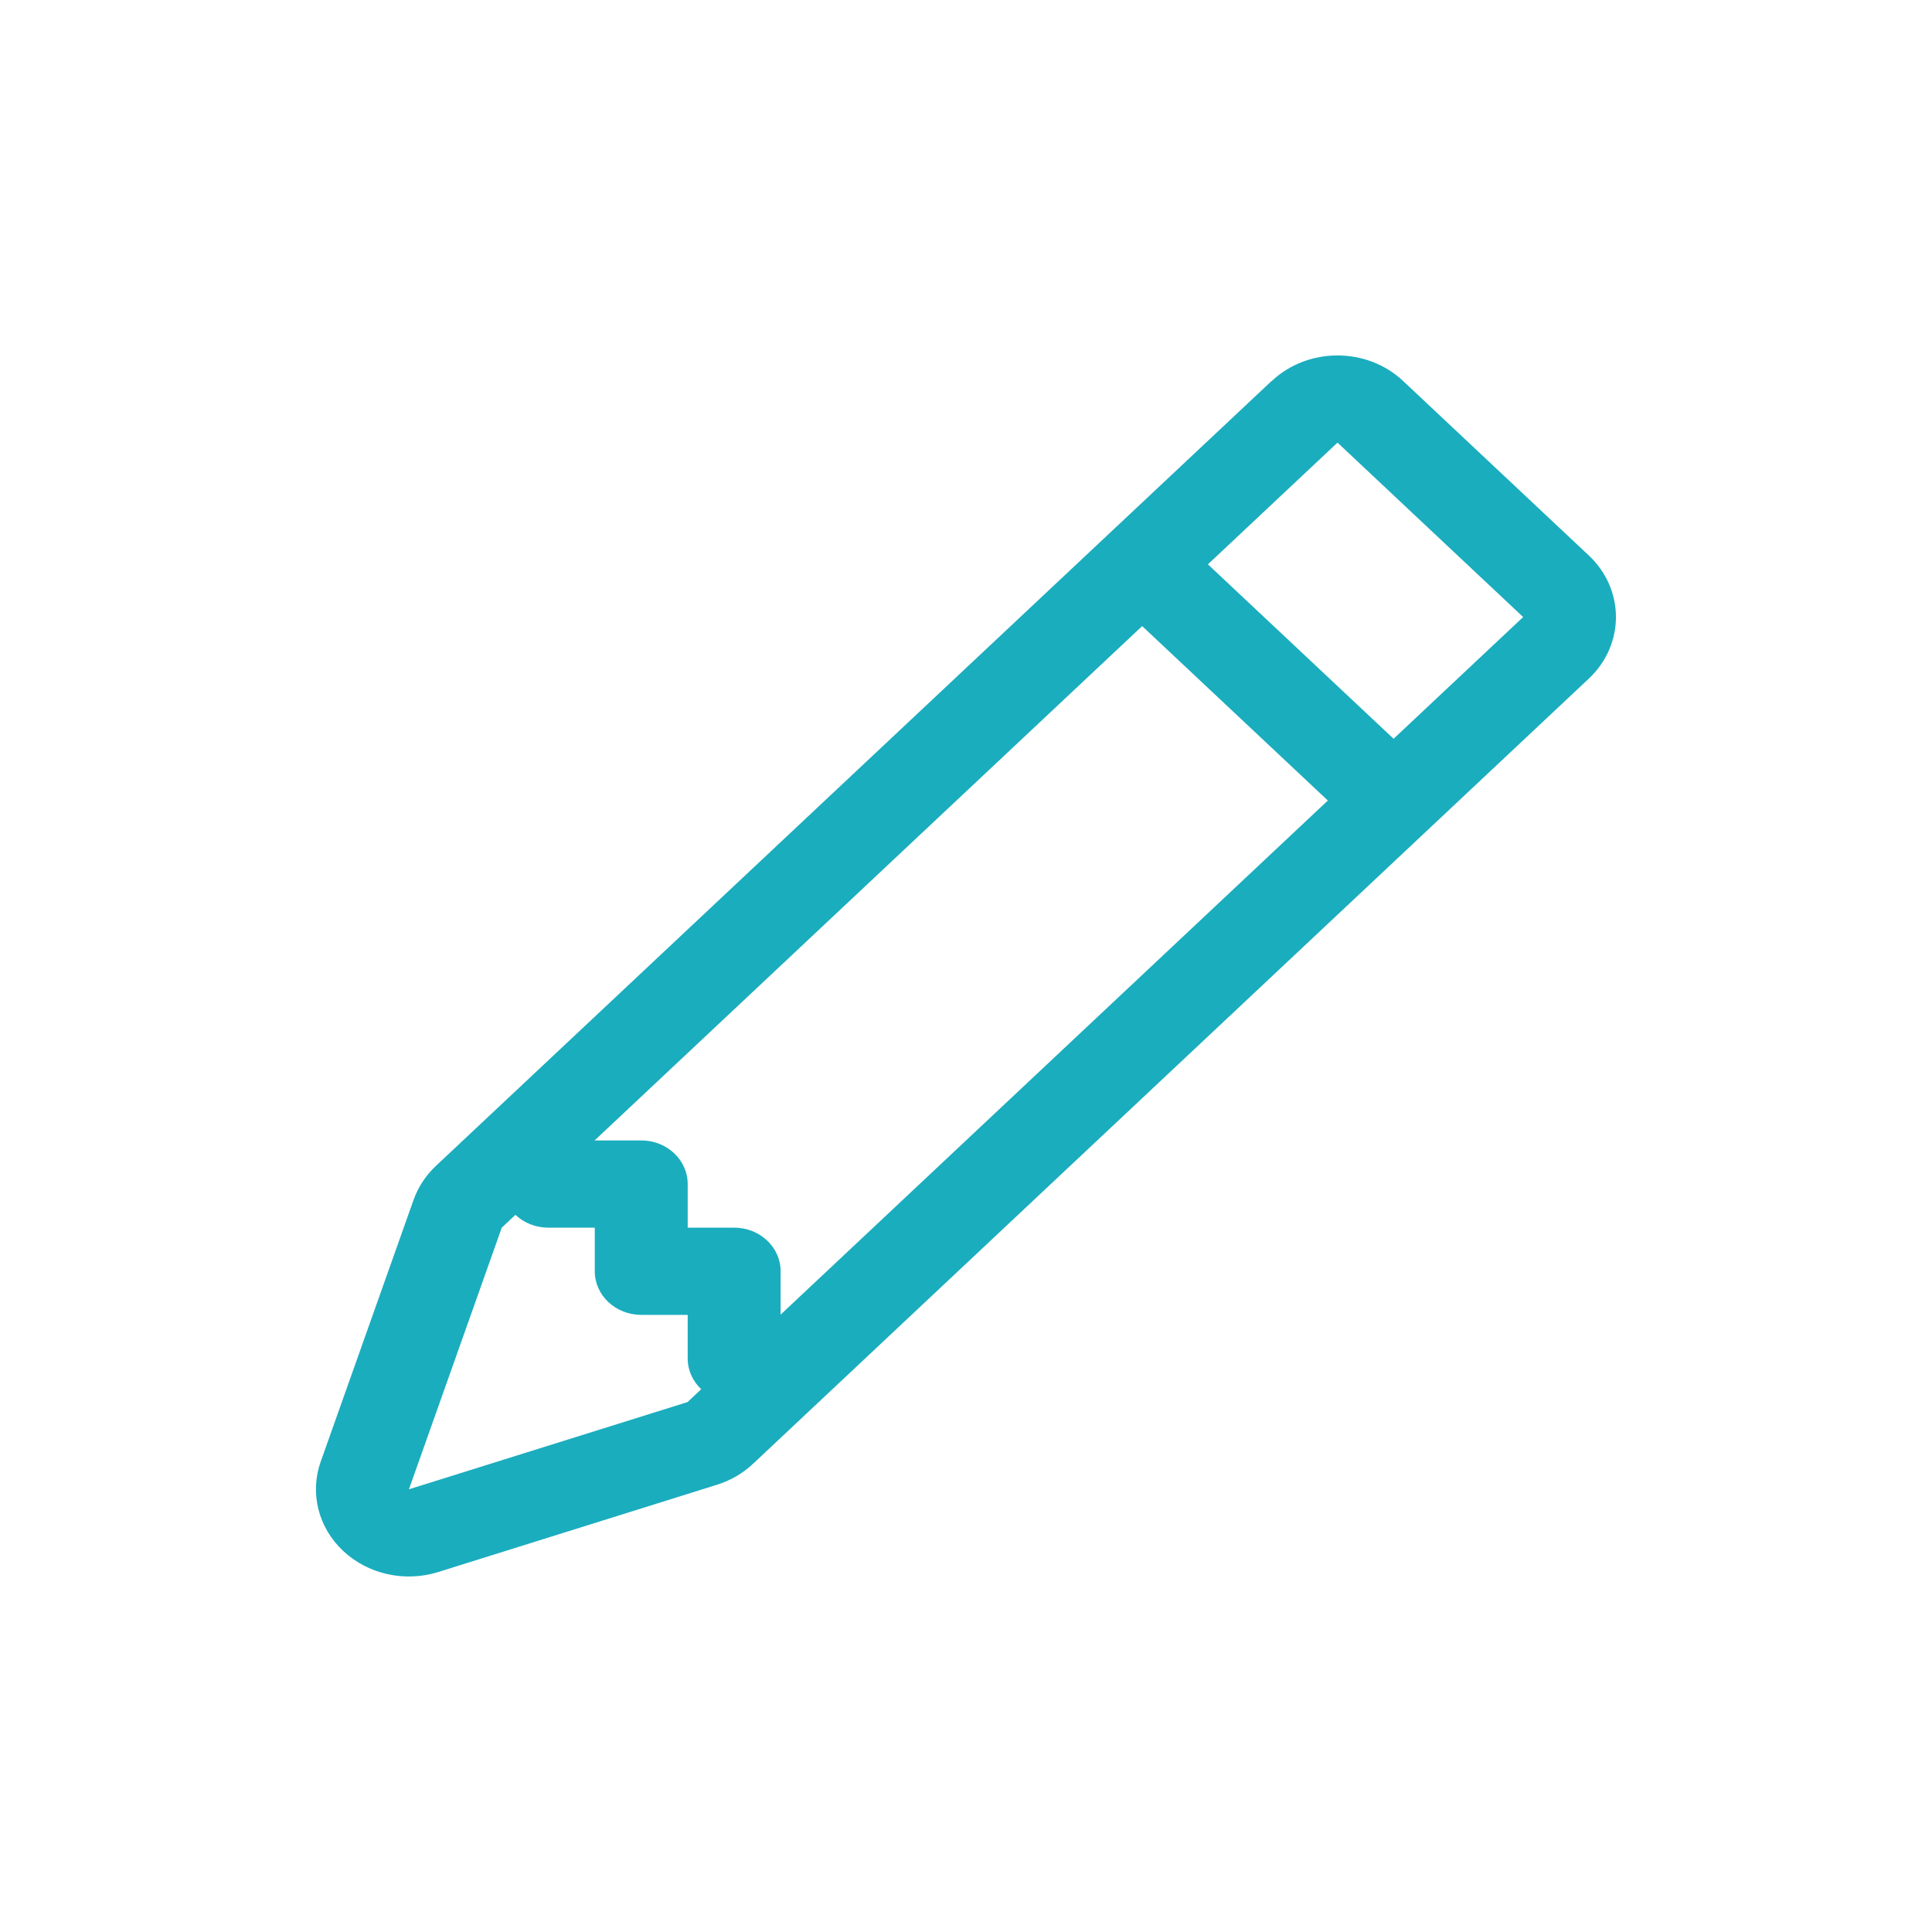 <?xml version="1.0" encoding="UTF-8"?><svg id="_レイヤー_2" xmlns="http://www.w3.org/2000/svg" viewBox="0 0 21 21"><defs><style>.cls-1{fill:#1aadbe;fill-rule:evenodd;}.cls-1,.cls-2{stroke-width:0px;}.cls-2{fill:none;}</style></defs><g id="_レイヤー_1-2"><rect class="cls-2" width="21" height="21"/><path class="cls-1" d="M14.538,4.811l2.018,1.896L7.473,15.24l-3.028.948,1.009-2.844L14.538,4.811ZM13.824,4.141c.394-.37,1.033-.37,1.427,0l2.018,1.896c.394.37.394.97,0,1.34l-9.083,8.533c-.111.104-.245.183-.394.229l-3.028.948c-.363.114-.763.025-1.034-.229-.271-.254-.365-.63-.244-.971l1.009-2.844c.05-.14.133-.267.244-.371L13.823,4.14l.001 0Z"/><path class="cls-1" d="M5.455,12.396v.474c0,.262.226.474.505.474h.505v.474c0,.262.226.474.505.474h.505v.474c0,.262.226.474.505.474h.505v-1.422c0-.262-.226-.474-.505-.474h-.505v-.474c0-.262-.226-.474-.505-.474h-1.514ZM14.686,8.939l-2.523-2.37.715-.671,2.523,2.37-.714.671h-.001Z"/></g></svg>